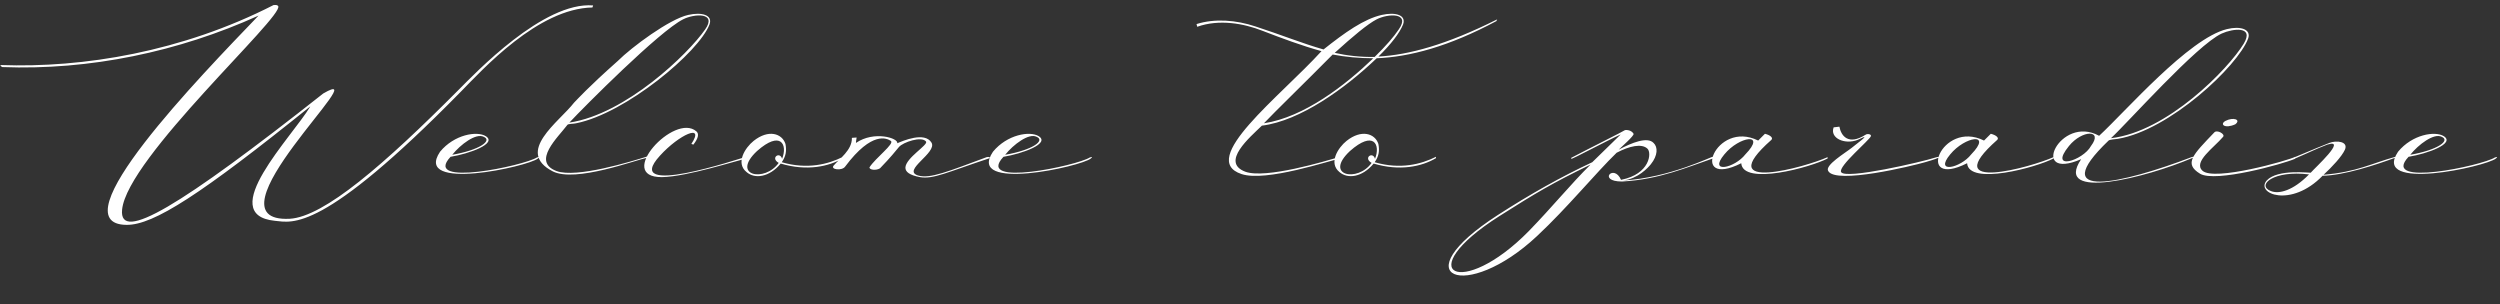 <?xml version="1.0" encoding="UTF-8"?> <svg xmlns="http://www.w3.org/2000/svg" width="945" height="115" viewBox="0 0 945 115" fill="none"><rect x="0" y="0" width="945" height="115" fill="#333333" stroke="none"/><path d="M224.201 2.056L223.945 2.824C203.337 3.208 182.473 26.248 174.281 34.568C121.545 88.328 110.537 84.104 103.881 83.464C81.225 81.16 110.537 51.592 117.321 40.2C76.105 73.352 58.056 85.128 47.816 85C21.448 84.744 75.593 28.936 97.737 5.896C67.528 19.592 33.864 26.632 0.841 25.352C0.2 24.968 0.2 24.968 0.2 24.584C31.433 25.736 68.808 19.592 103.369 1.928C104.393 1.8 104.905 1.928 105.161 2.312C107.465 6.152 48.072 59.656 46.153 79.24C44.873 92.04 68.168 77.96 122.185 35.336C143.305 23.048 75.721 84.36 109.513 82.696C122.569 81.928 145.353 62.088 173.257 34.056C179.657 27.656 205.385 0.52 224.201 2.056ZM170.948 58.504C181.316 56.712 186.18 53.128 182.852 51.72C179.908 50.184 174.02 54.664 170.948 58.504ZM166.34 57.352C171.716 50.824 180.292 49.416 183.62 51.464C188.1 54.28 177.348 58.12 170.308 59.272C159.427 70.92 198.083 62.6 202.948 59.528C204.356 59.016 203.588 59.656 203.332 59.912C199.62 62.984 156.099 72.584 166.34 57.352ZM215.211 46.344C236.587 43.144 260.139 20.36 266.539 11.144C271.146 4.616 262.443 5.128 258.219 7.304C249.259 11.784 220.971 40.2 215.211 46.344ZM217.003 38.792C218.411 37.384 222.123 33.16 233.515 23.048C238.763 17.8 253.099 7.176 260.139 5.64C265.259 4.488 269.483 5.64 268.202 9.224C264.235 19.72 236.458 42.888 217.771 46.6C216.875 46.856 214.699 46.728 214.443 47.24C210.987 51.848 200.874 61.064 210.347 64.648C217.899 67.464 238.891 60.936 244.267 59.272C244.523 59.144 244.779 58.76 244.523 59.656C240.427 60.424 217.515 69.128 208.939 64.776C194.602 57.352 211.371 46.088 217.003 38.792ZM262.099 54.664L261.331 54.408C266.579 46.472 256.723 50.824 249.427 58.888C234.706 75.016 279.379 60.04 281.939 59.272C283.987 58.632 283.859 59.4 282.323 59.912C278.354 60.68 259.667 66.824 250.195 66.952C232.402 67.08 254.931 42.376 263.251 49.672C264.275 50.568 264.019 52.232 262.099 54.664ZM296.905 54.408C297.417 57.096 297.033 59.144 295.497 61.32C305.225 64.136 313.033 62.088 318.665 59.272V59.784C313.289 62.984 304.969 64.776 295.113 61.832C290.76 67.08 285.257 67.72 282.184 65.032C277.96 61.576 281.672 55.816 284.873 53.256C290.505 48.776 295.625 50.44 296.905 54.408ZM295.625 60.04C297.801 54.664 295.113 49.16 286.153 57.096C276.168 66.44 289.097 69 294.345 61.576C291.017 59.656 294.857 57.096 295.625 60.04ZM328.672 63.24C330.976 59.656 338.272 54.28 336.736 53.256C335.328 52.36 329.696 49.288 319.456 62.984C318.303 64.648 313.823 64.136 315.103 62.6C317.279 60.04 322.144 56.712 322.016 52.104L323.808 51.976C323.808 52.232 323.552 53.256 323.552 54.024C330.464 49.288 339.68 52.232 339.168 54.152C341.216 53.256 349.536 49.672 352.096 53.896C354.4 57.736 340.832 64.392 346.976 66.312C351.456 67.72 358.496 64.776 372.96 59.4C373.728 59.144 374.752 59.528 373.728 59.912C358.24 65.032 352.736 67.848 347.744 66.952C343.648 66.184 342.24 64.904 342.24 63.368C342.368 59.656 350.944 54.792 350.048 53.512C348.384 51.336 341.344 53.768 339.808 55.56C338.528 57.096 336.736 59.4 332.64 63.624C331.232 64.52 328.544 64.264 328.672 63.24ZM379.948 58.504C390.316 56.712 395.18 53.128 391.852 51.72C388.908 50.184 383.02 54.664 379.948 58.504ZM375.34 57.352C380.716 50.824 389.292 49.416 392.62 51.464C397.1 54.28 386.348 58.12 379.308 59.272C368.427 70.92 407.083 62.6 411.948 59.528C413.356 59.016 412.588 59.656 412.332 59.912C408.62 62.984 365.099 72.584 375.34 57.352ZM520.389 22.024C508.485 33.416 491.461 45.704 476.997 47.496C472.517 51.848 461.252 61.32 470.725 64.904C478.277 67.72 501.061 60.936 506.437 59.272C506.693 59.144 506.949 59.016 506.693 59.912C502.597 60.68 478.533 68.872 469.317 65.8C452.548 60.296 483.909 36.488 499.525 19.336C492.101 17.288 484.549 14.472 477.253 11.656C470.085 8.84 460.868 7.176 452.548 10.12L452.292 9.096C459.204 6.92 467.269 7.56 474.565 9.992C484.037 13.064 492.229 16.392 500.293 18.696C508.357 12.296 515.525 7.176 522.309 5.64C527.429 4.488 531.653 5.64 530.373 9.224C529.093 12.424 525.893 16.648 521.029 21.384C532.549 20.744 546.757 16.904 565.701 7.432C566.469 7.048 565.701 7.176 565.701 7.944C547.525 17.672 532.805 21.512 520.389 22.024ZM519.621 21.512C523.845 17.416 526.917 13.832 528.709 11.144C533.317 4.616 524.613 5.128 520.389 7.304C516.933 9.096 511.429 13.704 504.517 19.976C508.997 21 514.373 21.64 519.621 21.512ZM519.109 22.024C513.733 22.024 508.485 21.512 503.749 20.616C493.765 30.728 481.477 42.632 477.765 46.6C492.997 44.296 508.613 32.136 519.109 22.024ZM521.03 54.408C521.542 57.096 521.158 59.144 519.622 61.32C529.35 64.136 537.158 62.088 542.79 59.272V59.784C537.414 62.984 529.094 64.776 519.238 61.832C514.885 67.08 509.382 67.72 506.309 65.032C502.085 61.576 505.797 55.816 508.998 53.256C514.63 48.776 519.75 50.44 521.03 54.408ZM519.75 60.04C521.926 54.664 519.238 49.16 510.278 57.096C500.293 66.44 513.222 69 518.47 61.576C515.142 59.656 518.982 57.096 519.75 60.04ZM601.231 62.216C586.51 69.384 580.75 72.84 566.798 81.672C532.75 103.304 552.334 113.416 577.934 87.304C586.894 78.088 593.934 69.384 601.231 62.216ZM612.751 67.976C623.759 65.8 624.399 57.736 622.735 56.2C620.559 54.152 615.951 55.176 611.087 57.736C603.279 65.288 592.398 78.6 581.006 89.224C554.126 114.44 529.423 104.968 566.158 81.288C578.446 73.352 590.094 66.824 601.871 61.32L612.623 50.824C607.503 53.128 593.934 60.424 593.934 60.04V59.656C600.719 56.072 613.391 49.8 614.287 49.16C615.823 49.032 616.975 49.672 617.487 50.568C617.871 51.208 612.751 55.688 611.855 56.584C616.847 53.896 622.735 51.592 625.039 54.024C626.703 55.56 626.703 58.76 624.015 62.088C622.991 63.368 619.151 67.592 613.519 68.232C631.311 67.208 647.439 58.888 647.439 59.272V59.912C637.967 63.112 627.343 67.848 613.135 68.616C603.663 68.616 610.062 61.704 612.751 67.976ZM658.19 61.704C638.349 71.688 648.334 45.064 664.59 53.128L667.15 50.568C669.198 51.08 670.35 52.104 669.582 52.872C646.541 73.224 682.638 63.112 690.83 59.4V59.912C684.558 63.24 658.83 70.28 658.19 61.704ZM659.726 58.376C667.918 49.928 657.422 51.464 651.79 58.376C645.645 65.8 655.758 63.496 659.726 58.376ZM693.117 48.136L695.293 47.88C695.933 51.336 698.621 55.048 705.149 50.952C705.789 50.44 707.453 50.696 707.197 51.464C706.812 52.872 694.781 62.856 695.933 65.032C697.469 67.976 726.525 61.192 731.645 59.528C733.309 59.016 734.845 59.272 727.677 61.32C722.812 62.728 693.885 69.768 691.069 64.648C689.66 62.472 697.469 57.864 700.029 55.816C707.197 50.312 704.765 51.72 702.205 52.872C697.341 54.792 691.581 52.232 693.117 48.136ZM743.565 61.704C723.724 71.688 733.709 45.064 749.965 53.128L752.525 50.568C754.573 51.08 755.725 52.104 754.957 52.872C731.916 73.224 768.013 63.112 776.205 59.4V59.912C769.933 63.24 744.205 70.28 743.565 61.704ZM745.101 58.376C753.293 49.928 742.797 51.464 737.165 58.376C731.02 65.8 741.133 63.496 745.101 58.376ZM786.684 60.168C766.715 68.744 778.62 43.144 793.468 51.336C803.58 41.992 827.26 14.6 841.724 11.016C846.844 9.736 851.068 11.016 849.788 14.6C845.82 25.096 819.964 49.288 800.508 52.488C799.612 52.616 797.436 52.744 797.052 53.128C772.859 76.296 802.556 69.256 828.412 59.4C829.564 59.016 829.564 59.4 828.54 59.784C811.516 67.08 775.931 76.168 786.684 60.168ZM797.948 52.232C819.324 49.8 842.364 25.992 848.124 16.52C852.22 9.736 844.028 10.76 839.804 12.68C830.332 17.032 804.092 46.6 797.948 52.232ZM790.396 55.176C795.132 48.904 787.068 49.032 782.076 55.176C774.139 64.904 787.452 60.68 790.396 55.176ZM837.002 50.056C838.026 48.904 841.226 50.696 840.33 51.72C836.874 55.816 828.938 61.192 832.522 64.52C836.874 68.616 864.906 60.68 867.594 59.272C867.594 59.528 867.722 59.912 867.466 60.04C863.114 61.96 837.385 69.128 831.626 65.672C825.353 61.832 828.938 58.504 837.002 50.056ZM844.938 46.984C840.97 48.776 838.922 46.984 841.226 45.704C844.17 44.168 847.242 45.192 844.938 46.984ZM872.811 65.928C859.37 64.264 852.842 70.024 858.346 72.2C861.418 73.48 866.794 72.072 872.811 65.928ZM867.562 59.912L867.434 59.4C873.451 56.84 879.211 54.536 880.491 54.024C883.051 53 887.787 53.384 886.378 56.584C885.227 59.144 881.515 63.112 878.315 66.056C890.859 65.032 896.619 61.704 905.451 59.272C905.579 59.272 905.579 59.528 905.323 59.656C898.027 62.344 885.995 66.312 877.931 66.44C866.026 78.728 852.458 73.224 856.81 68.232C860.906 63.752 873.323 65.416 873.451 65.288C875.115 63.368 887.403 52.232 879.723 54.664C874.475 56.712 874.987 56.712 867.562 59.912ZM911.073 58.504C921.441 56.712 926.305 53.128 922.977 51.72C920.033 50.184 914.145 54.664 911.073 58.504ZM906.465 57.352C911.841 50.824 920.417 49.416 923.745 51.464C928.225 54.28 917.473 58.12 910.433 59.272C899.552 70.92 938.208 62.6 943.073 59.528C944.481 59.016 943.713 59.656 943.457 59.912C939.745 62.984 896.224 72.584 906.465 57.352Z" fill="white"></path></svg> 